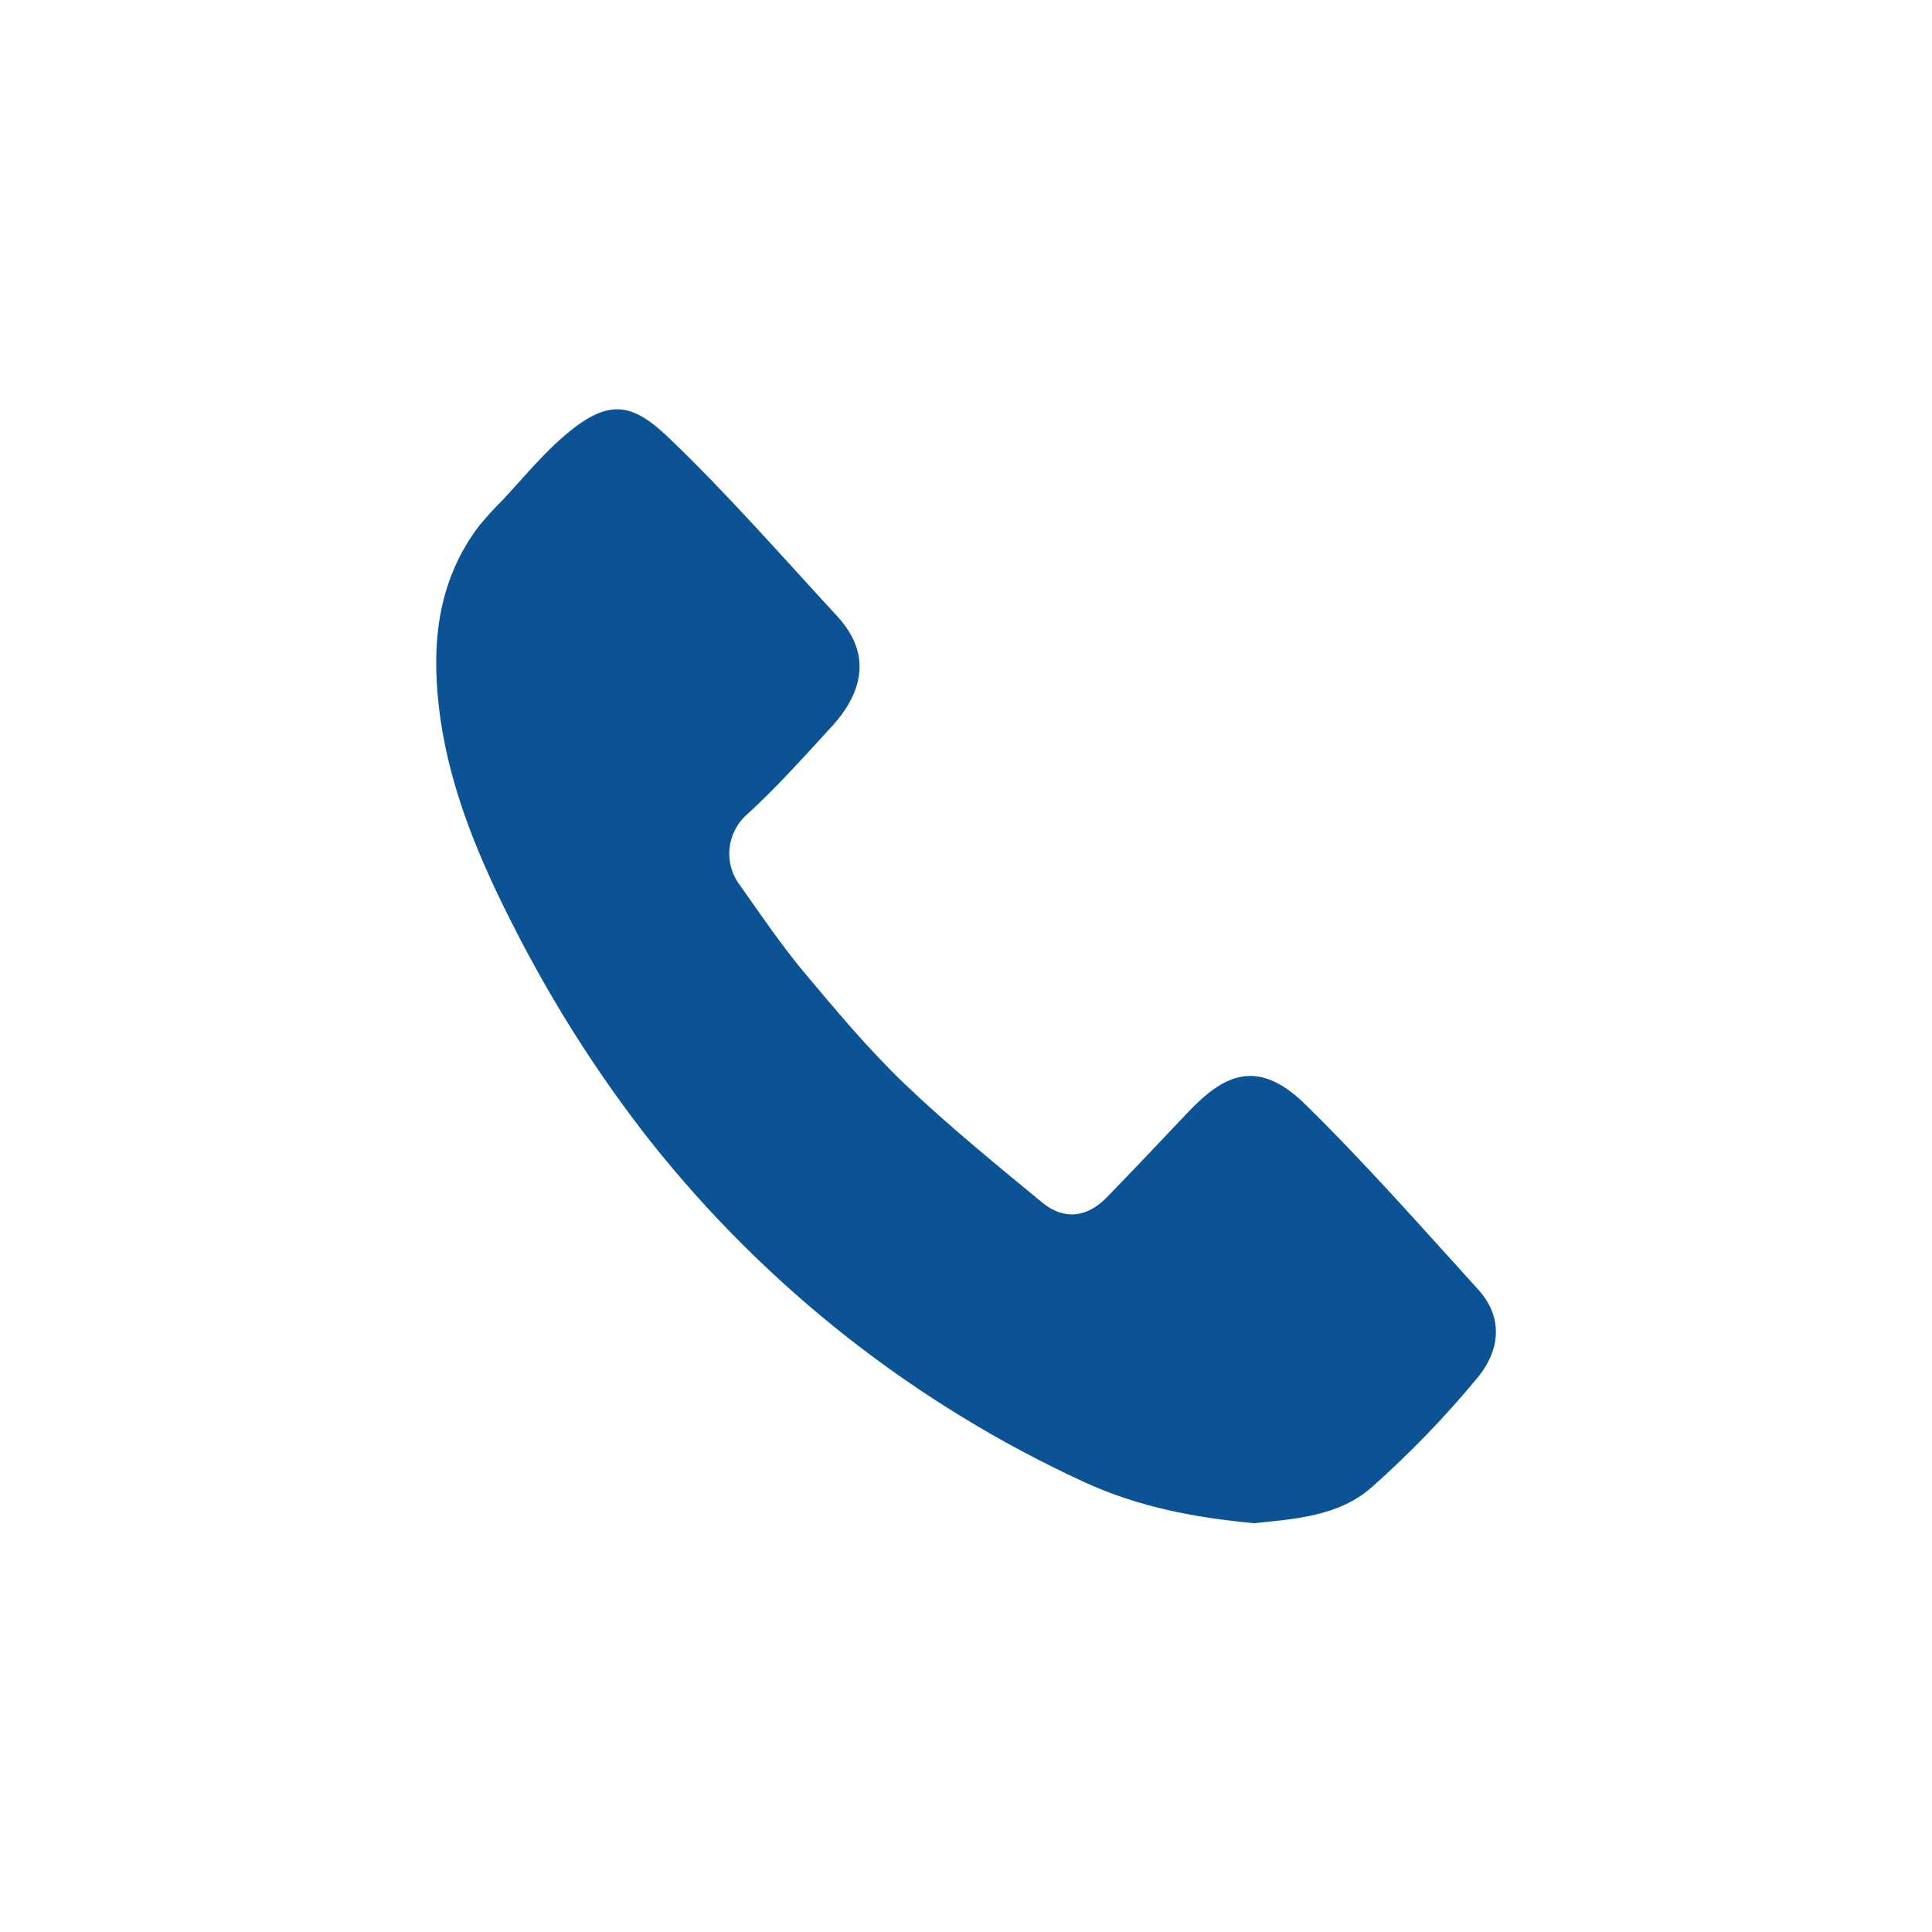 <?xml version="1.0" encoding="utf-8"?>
<!-- Generator: Adobe Illustrator 26.0.2, SVG Export Plug-In . SVG Version: 6.00 Build 0)  -->
<svg version="1.1" id="Layer_1" xmlns="http://www.w3.org/2000/svg" xmlns:xlink="http://www.w3.org/1999/xlink" x="0px" y="0px"
	 viewBox="0 0 500 500" style="enable-background:new 0 0 500 500;" xml:space="preserve">
<style type="text/css">
	.st0{fill:#333333;}
	.st1{fill:#0B5394;}
</style>
<path class="st0" d="M1018,209.2c-2.7-18.8-8.1-36.9-15.1-54.5c-7.9-19.7-18.5-38.3-31.3-55.3c-13.3-17.8-29-33.6-46.6-47.2
	c-13.7-10.6-28.3-19.9-43.9-27.5C859.3,13.9,835.9,6.5,811.8,3c-5.9-0.9-11.9-2-17.8-3h-46c-5.9,1-11.8,2.1-17.8,2.9
	c-18.9,2.5-36.8,8.2-54.5,15.2C656,26,637.4,36.5,620.5,49.4c-17.8,13.3-33.6,29-47.2,46.6c-10.6,13.7-19.9,28.3-27.5,43.9
	c-10.8,21.9-18.2,45.2-21.8,69.4c-0.9,5.9-2,11.9-3,17.8v46c1,5.9,2.1,11.8,2.9,17.8c2.6,18.8,8.2,36.9,15.1,54.5
	c7.9,19.8,18.5,38.3,31.3,55.3c13.3,17.8,29,33.6,46.6,47.2c13.7,10.6,28.3,19.9,43.9,27.5c21.9,10.8,45.3,18.2,69.4,21.8
	c5.9,0.9,11.9,2,17.8,3h46c5.9-1,11.8-2.1,17.8-3c18.8-2.7,36.9-8.1,54.5-15.1c19.7-7.9,38.3-18.5,55.3-31.3
	c17.8-13.3,33.6-29,47.2-46.6c10.6-13.7,19.9-28.3,27.5-43.9c10.8-21.9,18.2-45.3,21.8-69.4c0.9-5.9,2-11.9,3-17.8v-46
	C1020,221.1,1018.9,215.2,1018,209.2z M919.6,344.3c-8.4,10.2-17.6,19.7-27.5,28.5c-8.5,7.5-19.8,8.2-30.4,9.3
	c-15.3-1.4-29.9-4.2-43.7-10.5c-44-20.2-82.6-50.5-112.7-88.5c-13.5-17.2-25.3-35.8-35.2-55.3c-8.7-17-16.2-34.6-19-53.7
	c-2.5-17.8-1.4-35,9.9-50c2-2.4,4.1-4.8,6.4-7c4.5-4.9,8.8-10,13.6-14.5c13-12,19.2-11,29.4-1.2c15.2,14.6,29.1,30.5,43.3,45.9
	c9.1,9.8,6.8,19.8-1.5,28.8c-7.1,7.7-14.1,15.6-21.8,22.6c-5.3,4.7-6.1,12.7-1.8,18.3c5.3,7.5,10.5,15.2,16.4,22.3
	c8.4,10,16.8,20.1,26.2,29.1c11.3,10.8,23.5,20.7,35.6,30.7c5.6,4.6,11.6,4,16.8-1.4c7.1-7.3,14-14.6,21-22
	c8.7-9.1,17.5-14.5,30.2-2.1c15.7,15.4,30.3,32,45.1,48.3C926.5,329.3,925.1,337.7,919.6,344.3z"/>
<path class="st1" d="M382.5,356.4c-8.4,10.2-17.6,19.7-27.5,28.5c-8.5,7.5-19.8,8.2-30.4,9.3c-15.3-1.4-29.9-4.2-43.7-10.5
	c-44-20.2-82.6-50.5-112.7-88.5c-13.5-17.2-25.3-35.8-35.2-55.3c-8.7-17-16.2-34.6-19-53.7c-2.5-17.8-1.4-35,9.9-50
	c2-2.4,4.1-4.8,6.4-7c4.5-4.9,8.8-10,13.6-14.5c13-12,19.2-11,29.4-1.2c15.2,14.6,29.1,30.5,43.3,45.9c9.1,9.8,6.8,19.8-1.5,28.8
	c-7.1,7.7-14.1,15.6-21.8,22.6c-5.3,4.7-6.1,12.7-1.8,18.3c5.3,7.5,10.5,15.2,16.4,22.3c8.4,10,16.8,20.1,26.2,29.1
	c11.3,10.8,23.5,20.7,35.6,30.7c5.6,4.6,11.6,4,16.8-1.4c7.1-7.3,14-14.6,21-22c8.7-9.1,17.5-14.5,30.2-2.1
	c15.7,15.4,30.3,32,45.1,48.3C389.3,341.4,387.9,349.8,382.5,356.4z"/>
</svg>
